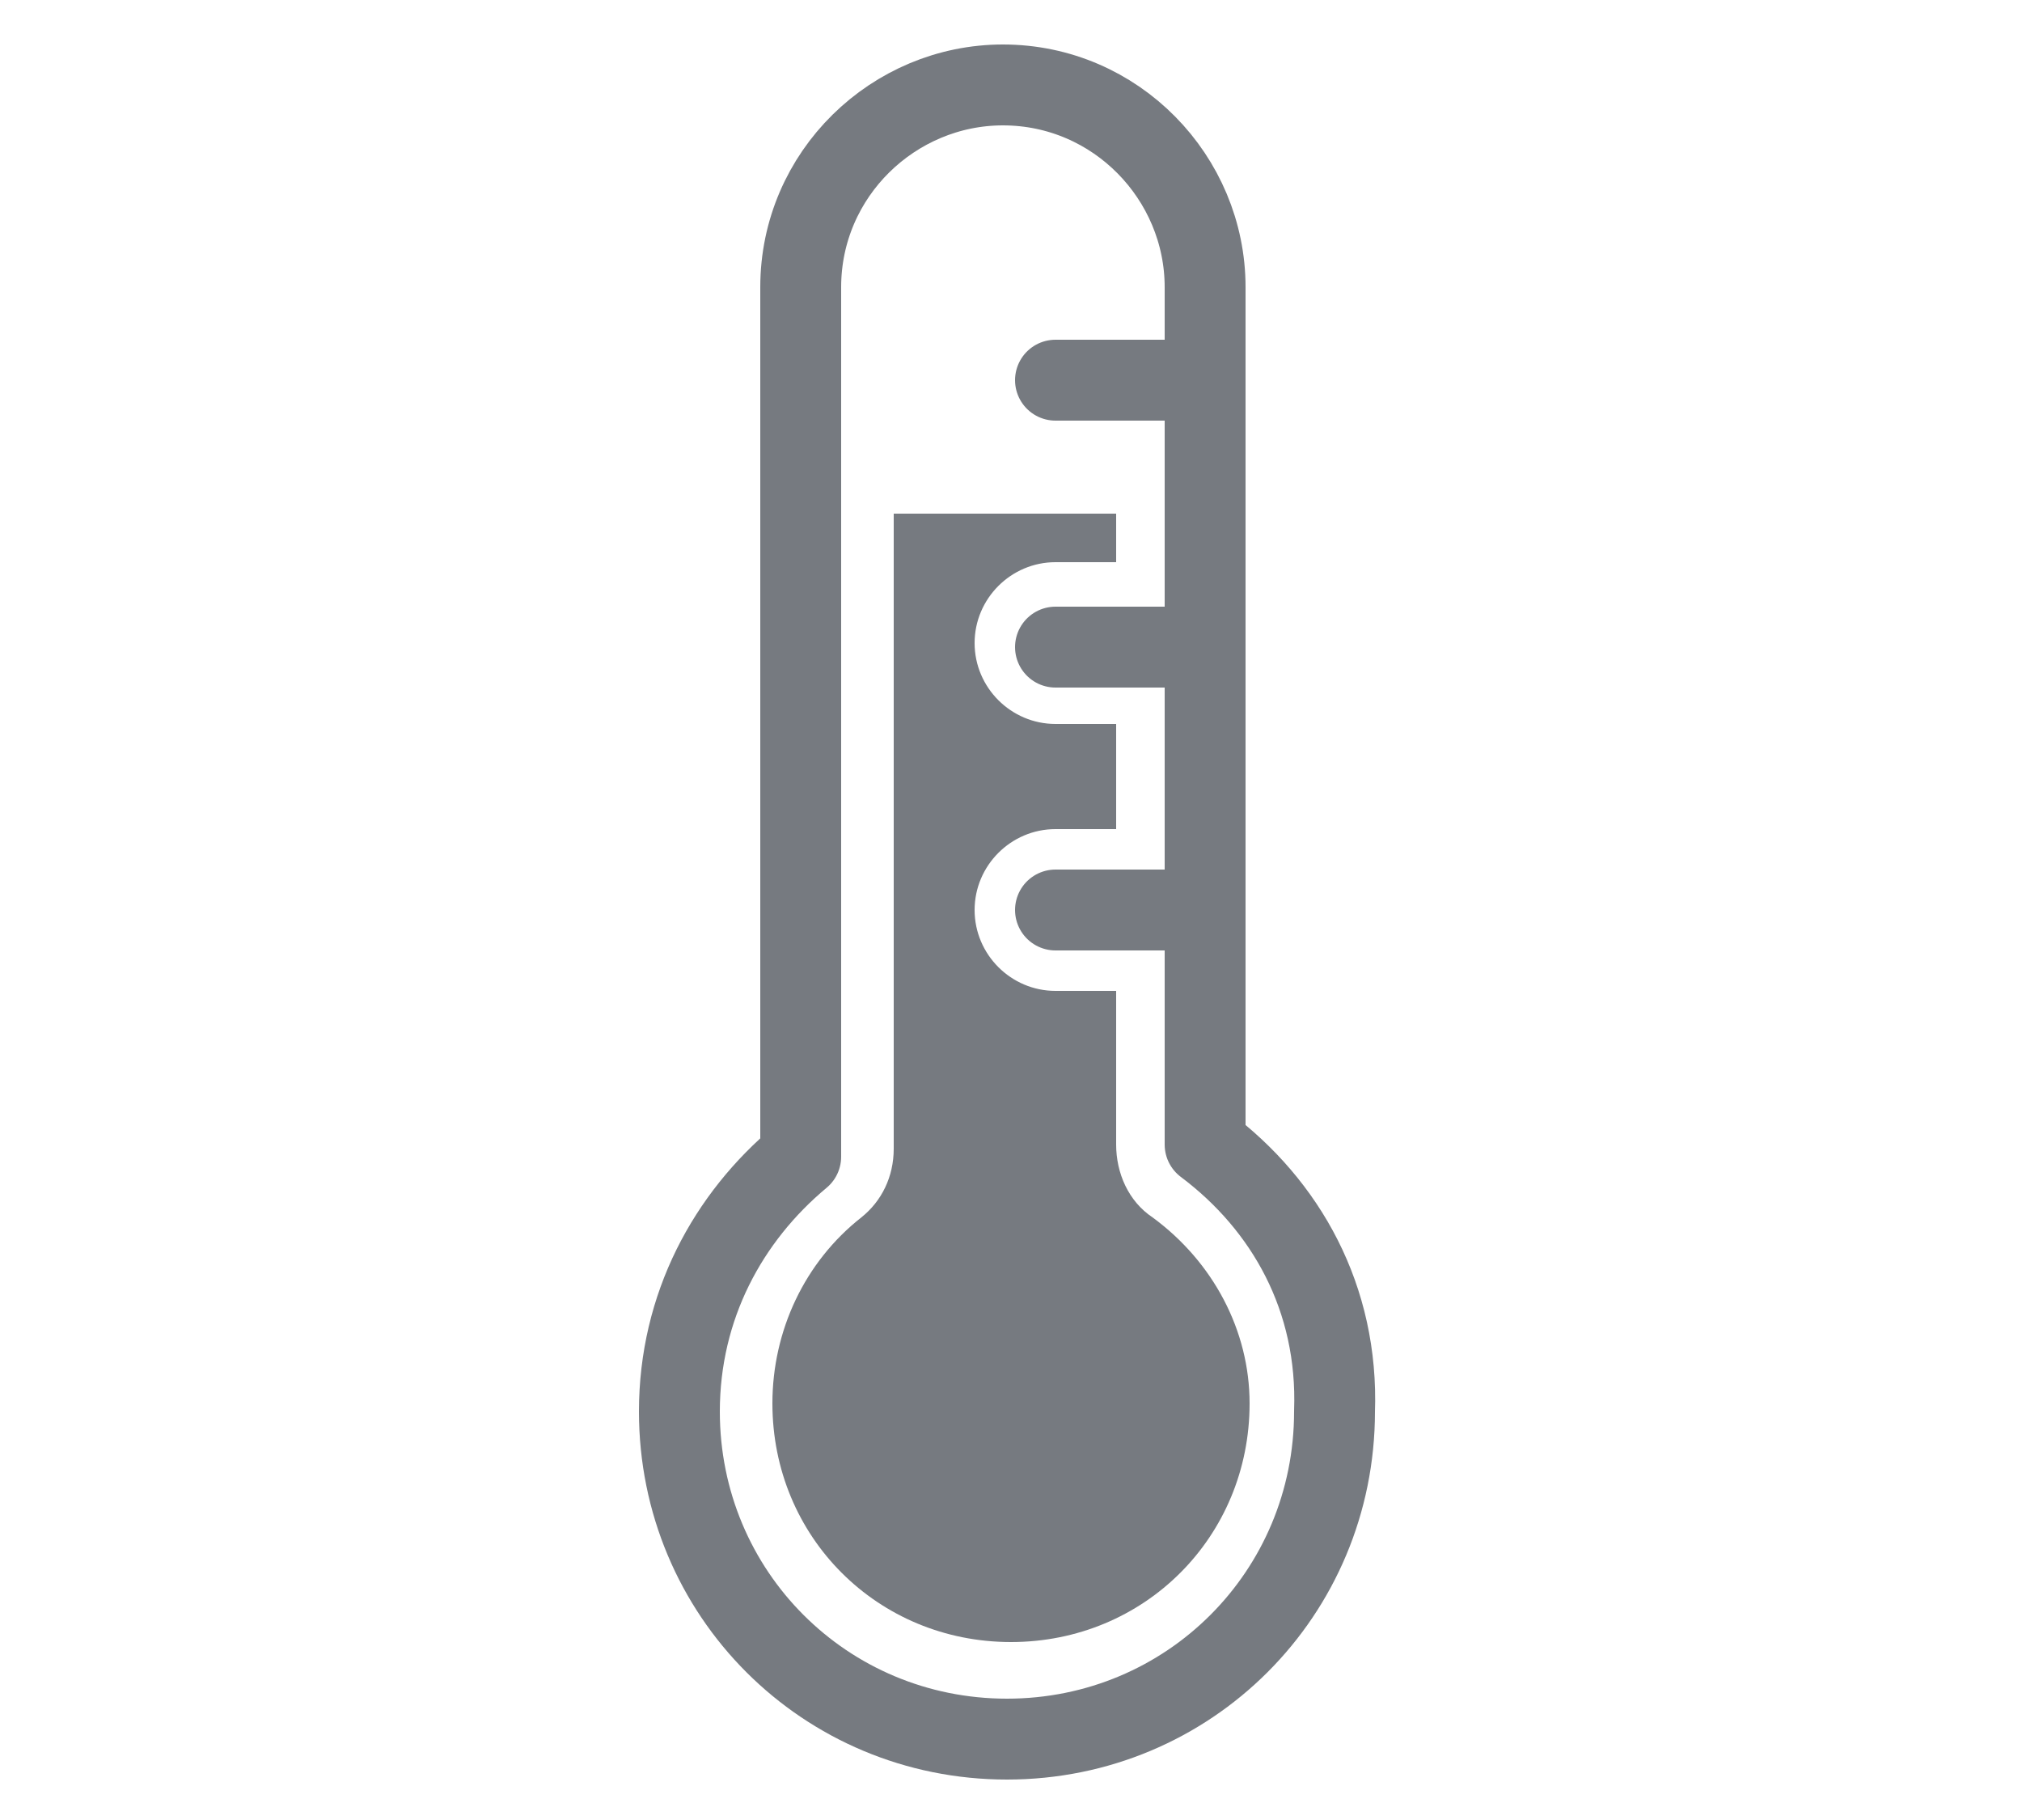 <?xml version="1.0" encoding="UTF-8"?>
<!-- Generator: Adobe Illustrator 21.0.2, SVG Export Plug-In . SVG Version: 6.00 Build 0)  -->
<svg xmlns="http://www.w3.org/2000/svg" xmlns:xlink="http://www.w3.org/1999/xlink" version="1.1" id="Layer_1" x="0px" y="0px" viewBox="0 0 50 45" style="enable-background:new 0 0 50 45;" xml:space="preserve">
<style type="text/css">
	.st0{fill:none;stroke:#767A80;stroke-width:2;stroke-linecap:round;stroke-linejoin:round;}
	.st1{fill:#767A80;}
</style>
<line class="st0" x1="29.5" y1="22.5" x2="26.1" y2="22.5"></line>
<line class="st0" x1="29.5" y1="16" x2="26.1" y2="16"></line>
<line class="st0" x1="29.5" y1="9.4" x2="26.1" y2="9.4"></line>
<path class="st0" d="M29.8,28.3V7.1c0-2.7-2.2-5-5-5c-2.7,0-5,2.2-5,5v21.5c-1.8,1.5-3,3.7-3,6.3c0,4.5,3.6,8.1,8.1,8.1  c4.5,0,8.1-3.6,8.1-8.1C33.1,32.1,31.8,29.8,29.8,28.3z"></path>
<path class="st1" d="M28.5,30.1L28.5,30.1c-0.6-0.4-0.9-1.1-0.9-1.8v-3.8h-1.5c-1.1,0-2-0.9-2-2c0-1.1,0.9-2,2-2h1.5v-2.6h-1.5  c-1.1,0-2-0.9-2-2s0.9-2,2-2h1.5v-1.2h-5.5v15.7c0,0.7-0.3,1.3-0.8,1.7c-1.4,1.1-2.2,2.8-2.2,4.6c0,3.3,2.6,5.9,5.9,5.9  s5.9-2.6,5.9-5.9C30.9,32.9,30,31.2,28.5,30.1z"></path>
</svg>
